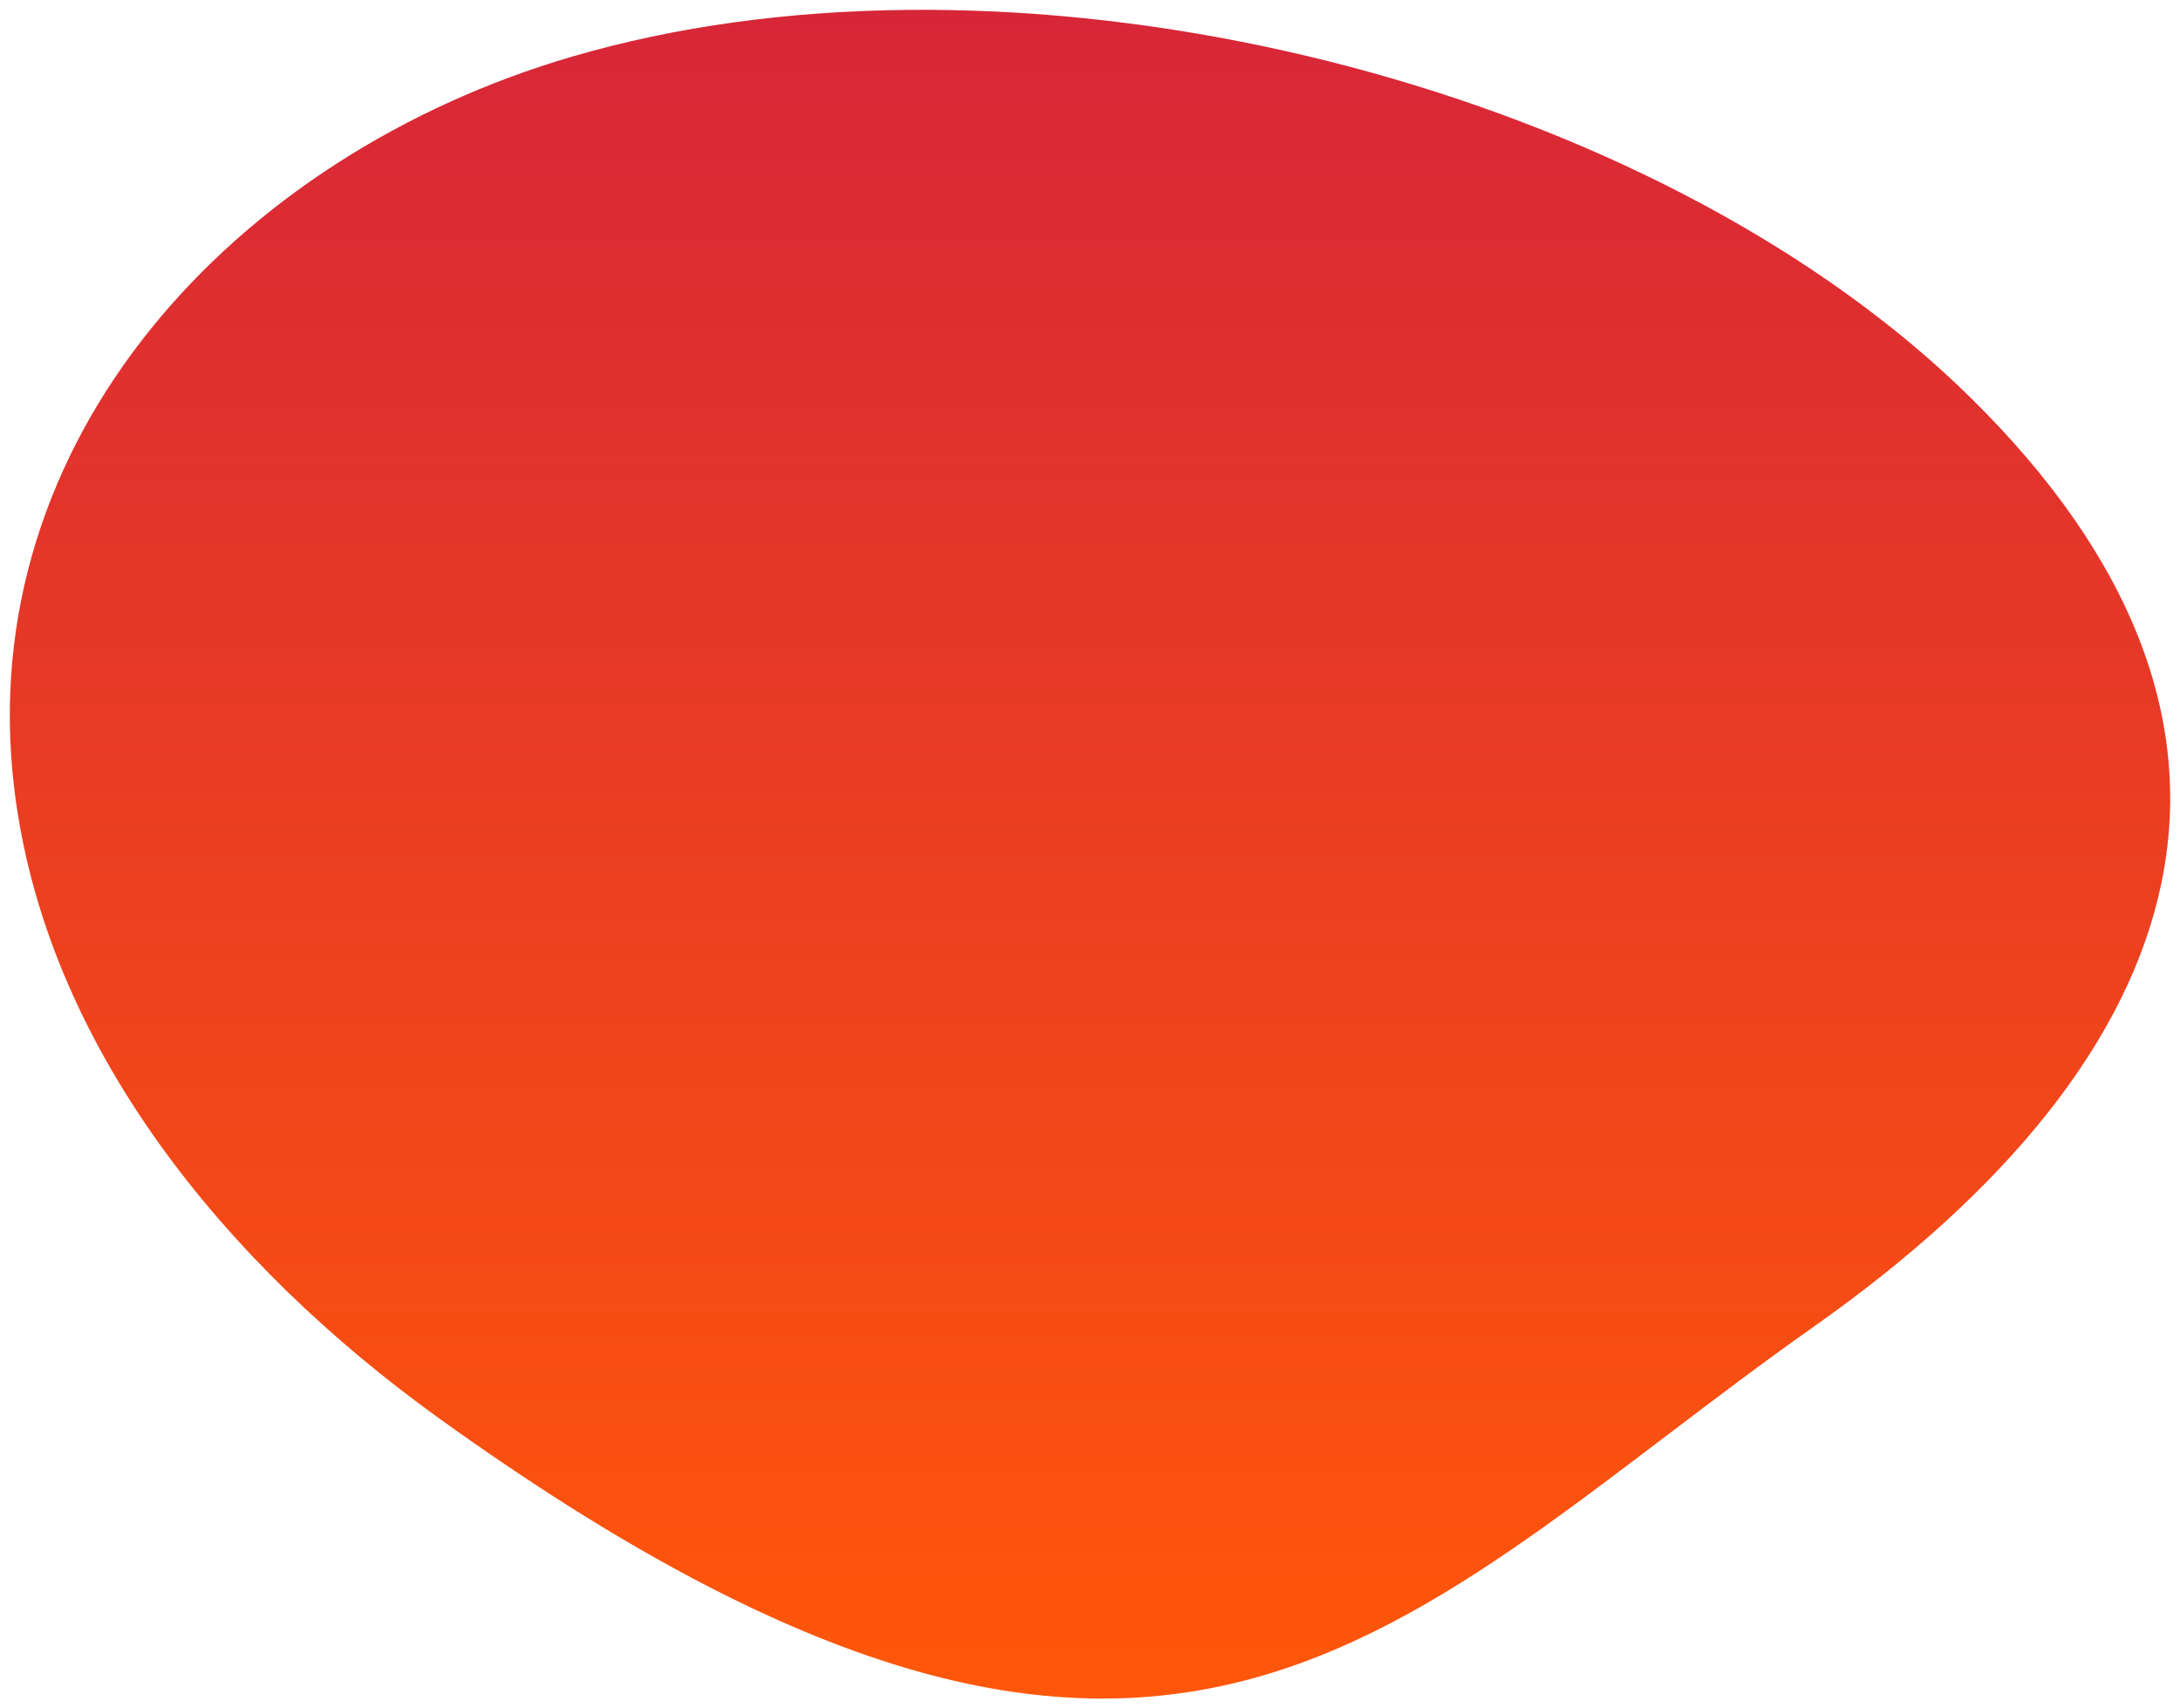 <svg xmlns="http://www.w3.org/2000/svg" width="111" height="87" viewBox="0 0 111 87" fill="none"><path d="M96.501 16.843C79.276 2.983 50.279 -3.297 29.159 2.874C11.915 7.911 -1.389 22.418 0.72 40.112C2.288 53.264 11.52 64.427 22.332 72.21C59.754 99.144 71.287 82.412 92.371 67.547C111.94 53.751 117.308 36.932 100.303 20.218C99.096 19.034 97.827 17.907 96.501 16.843Z" fill="url(#paint0_linear_600_445)"></path><defs><linearGradient id="paint0_linear_600_445" x1="55.5" y1="0.5" x2="55.5" y2="86.5" gradientUnits="userSpaceOnUse"><stop stop-color="#D72638"></stop><stop offset="1" stop-color="#FF570A"></stop></linearGradient></defs></svg>